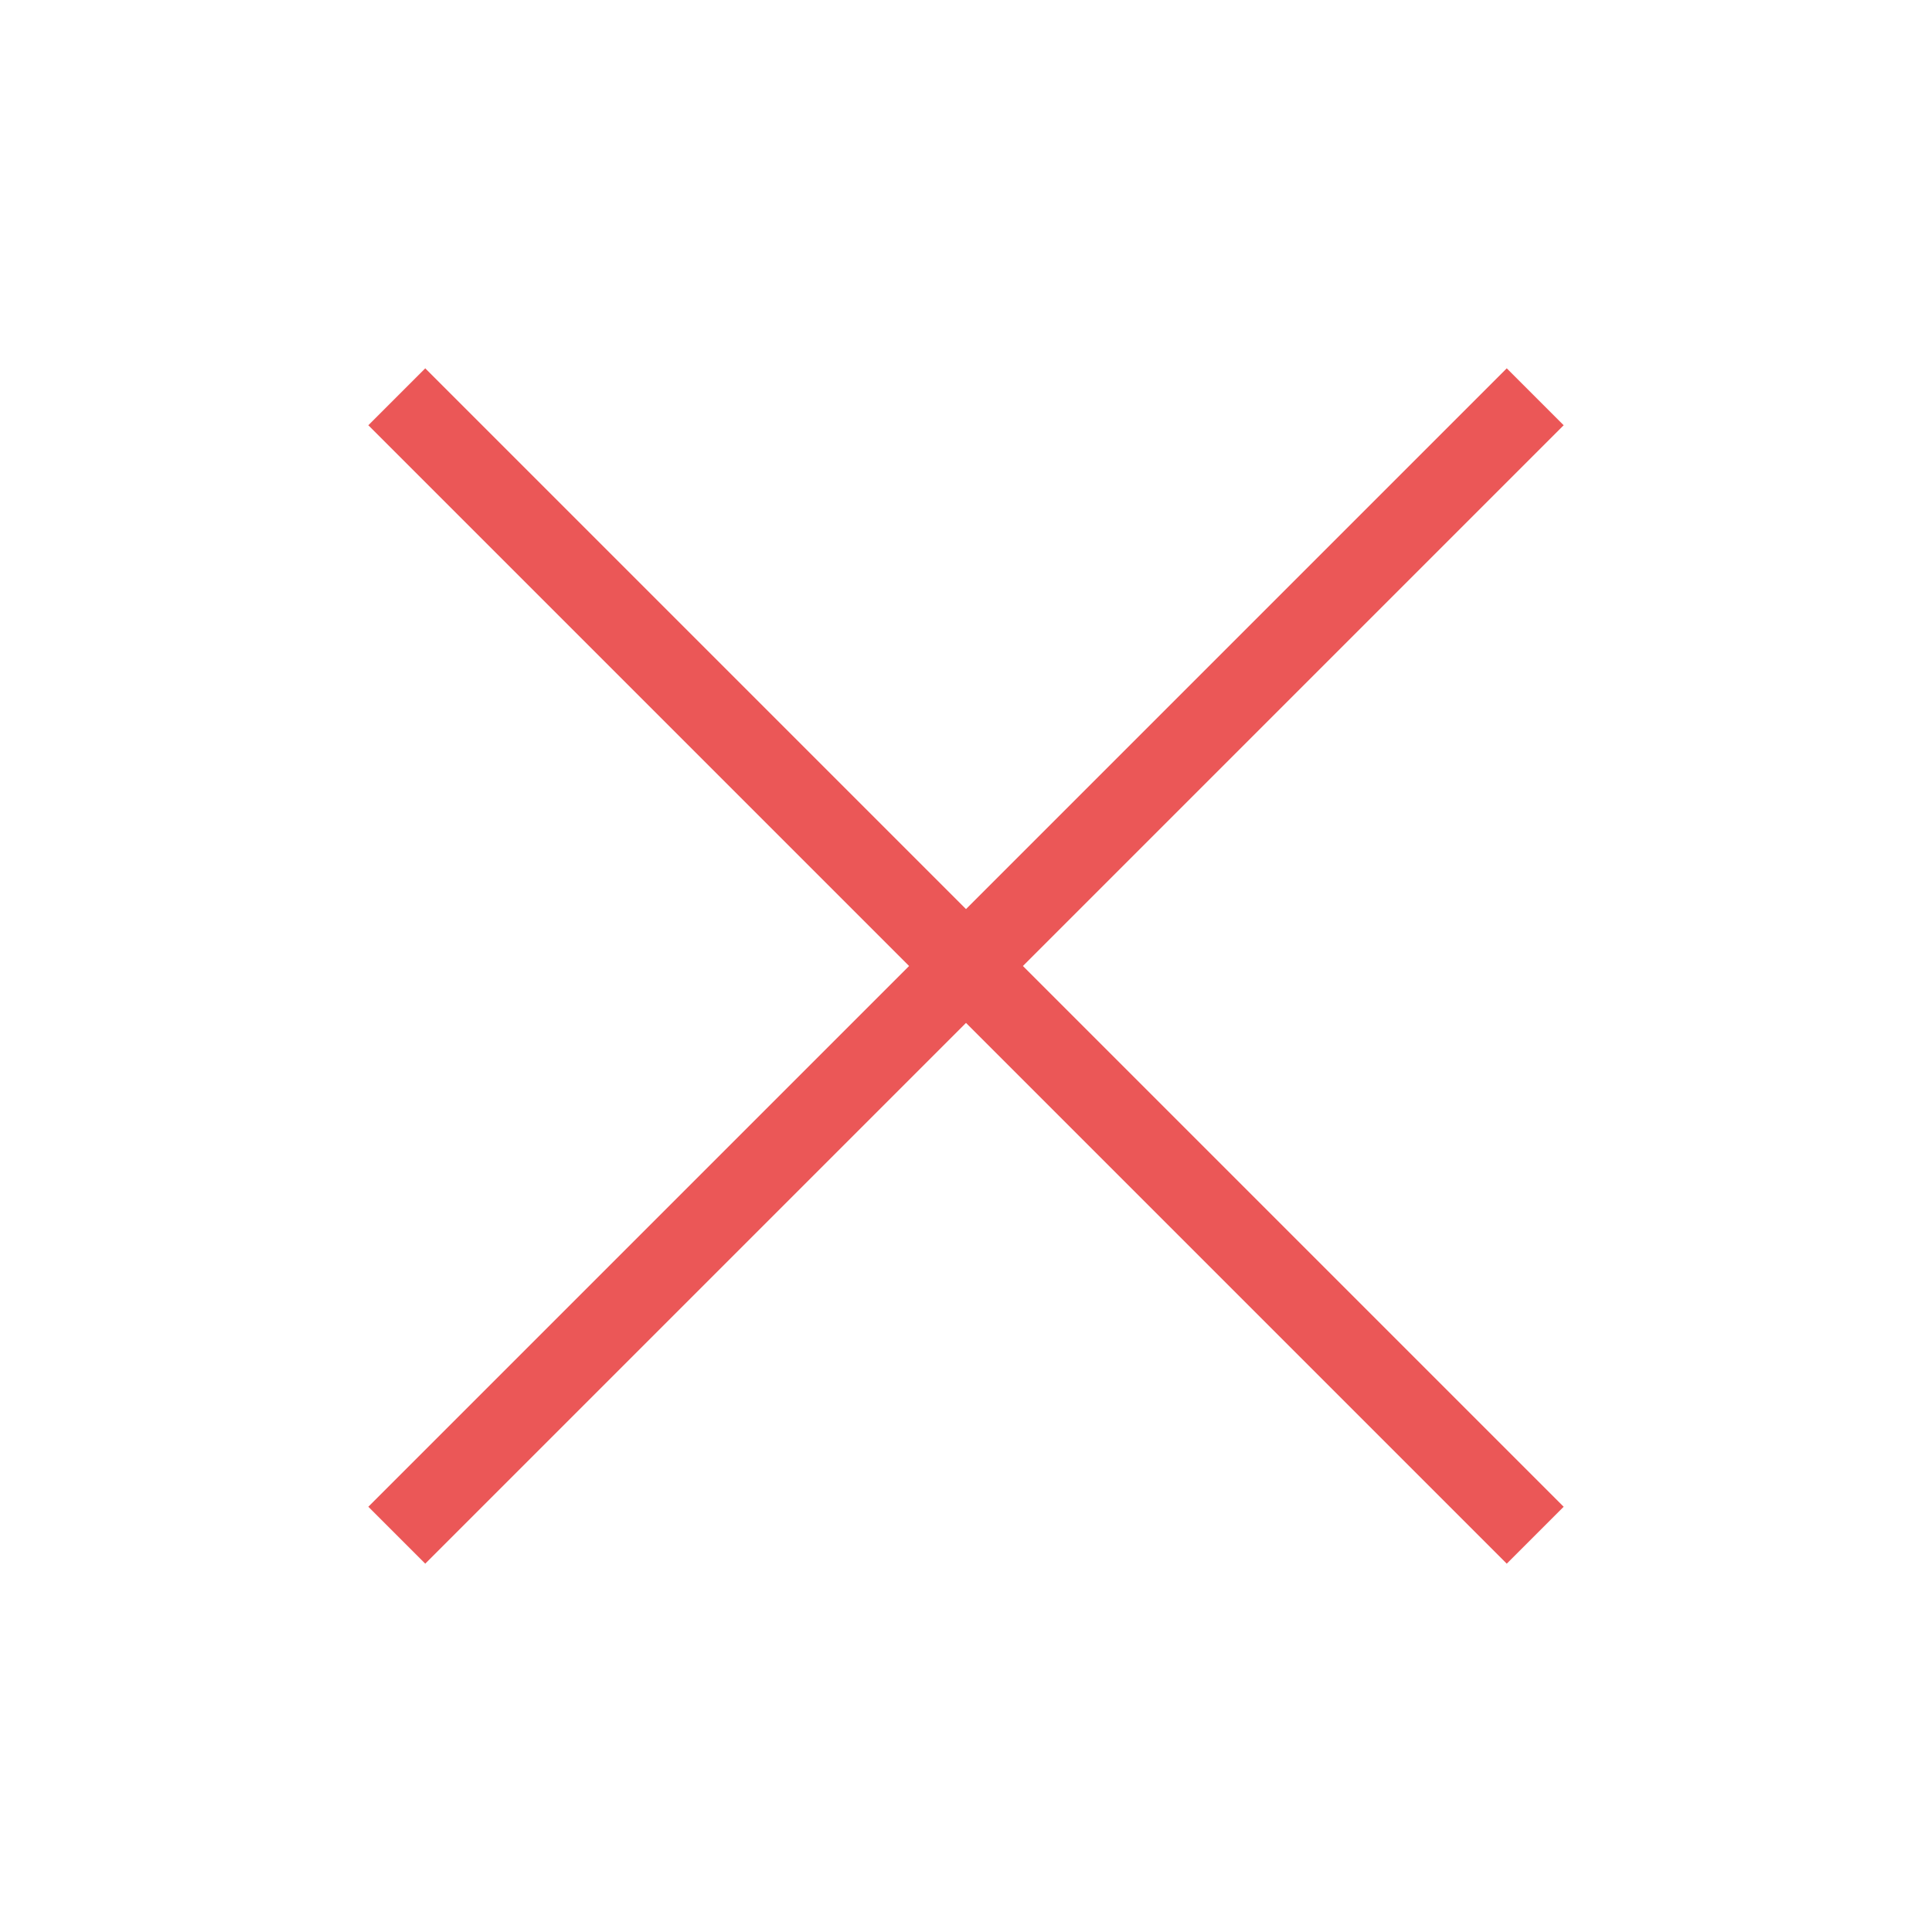<svg width="24" height="24" viewBox="0 0 24 24" fill="none" xmlns="http://www.w3.org/2000/svg">
<g clip-path="url(#clip0_1006:6608)">
<path d="M4.929 19.071L19.071 4.929M19.071 19.071L4.929 4.929" stroke="#EB5757"/>
</g>
<defs>
<clipPath id="clip0_1006:6608">
<rect width="20" height="20" fill="white" transform="translate(2 2)"/>
</clipPath>
</defs>
</svg>
